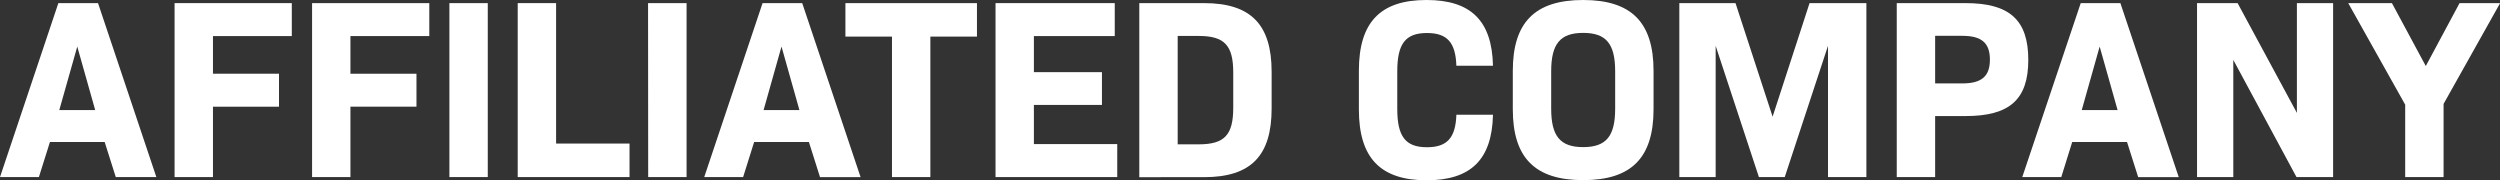 <svg xmlns="http://www.w3.org/2000/svg" viewBox="0 0 801.08 57.73"><rect x="0" y="0" width="801.08" height="57.73" fill="#333333" stroke="none"/><defs><style>.cls-1{fill:#fff;}</style></defs><g id="レイヤー_2" data-name="レイヤー 2"><g id="s文字_装飾" data-name="s文字、装飾"><path class="cls-1" d="M33.54,45.51H16L12.46,56.74H0L18.7,1H31.41L50.1,56.74h-13ZM19,35.26H30.5L24.76,14.92Z"/><path class="cls-1" d="M68.24,11.56V23.62H89.4V34.19H68.24V56.74H55.94V1H93.5V11.56Z"/><path class="cls-1" d="M112.29,11.56V23.62h21.16V34.19H112.29V56.74H100V1h37.56V11.56Z"/><path class="cls-1" d="M144,1h12.3V56.74H144Z"/><path class="cls-1" d="M201.72,46V56.74H165.89V1h12.3V46Z"/><path class="cls-1" d="M207.66,1H220V56.74h-12.3Z"/><path class="cls-1" d="M259.2,45.51H241.65l-3.53,11.23H225.66L244.35,1h12.71l18.7,55.76h-13ZM244.68,35.26h11.48l-5.74-20.34Z"/><path class="cls-1" d="M313.05,11.73H298.12v45h-12.3v-45H270.9V1h42.15Z"/><path class="cls-1" d="M358,46.17V56.74H319V1H357.2V11.56H331.29V23.12H353.1v10.5H331.29V46.17Z"/><path class="cls-1" d="M407.47,23V34.77c0,15.17-6.65,22-21.65,22H365.07V1h20.75C400.82,1,407.47,7.87,407.47,23Zm-12.3.25c0-8.7-2.79-11.73-11.07-11.73h-6.73V46.25h6.73c8.28,0,11.07-3,11.07-11.73Z"/><path class="cls-1" d="M435.43,35.1V22.63C435.43,7.13,442.32,0,457.08,0c14.26,0,21,6.64,21.32,21.07H466.67c-.25-7.38-2.87-10.49-9.43-10.49-6.89,0-9.51,3.44-9.51,12.3v12c0,8.86,2.62,12.3,9.51,12.3,6.56,0,9.18-3.12,9.43-10.41H478.4c-.33,14.35-7.06,21-21.32,21C442.32,57.73,435.43,50.59,435.43,35.1Z"/><path class="cls-1" d="M484.75,35V22.71C484.75,7.13,491.88,0,507.3,0s22.55,7.13,22.55,22.71V35c0,15.58-7.13,22.72-22.55,22.72S484.75,50.59,484.75,35Zm32.8-.16v-12c0-8.78-2.87-12.3-10.25-12.3s-10.25,3.52-10.25,12.3v12c0,8.77,2.87,12.3,10.25,12.3S517.55,43.62,517.55,34.85Z"/><path class="cls-1" d="M598.05,56.74h-12.3V14.68L571.89,56.74h-8.28L549.75,14.68V56.74H538.11V1h18L568,37.39,579.84,1h18.21Z"/><path class="cls-1" d="M649.93,19.19c0,12.71-6,18-20.09,18h-9.76V56.74h-12.3V1h22.06C643.94,1,649.93,6.4,649.93,19.19Zm-12.3-.08c0-5.33-2.62-7.63-8.86-7.63h-8.69V26.73h8.69C635,26.73,637.63,24.44,637.63,19.11Z"/><path class="cls-1" d="M681.57,45.51H664L660.5,56.74H648L666.73,1h12.71l18.7,55.76h-13ZM667.06,35.26h11.48L672.8,14.92Z"/><path class="cls-1" d="M747.6,1V56.74H735.87L715.62,19.19V56.74H704V1h13l19,35.18V1Z"/><path class="cls-1" d="M783,33.29V56.74h-12.3V33.54L752.45,1h14L777.3,21.16,788.12,1h13Z"/></g></g></svg>